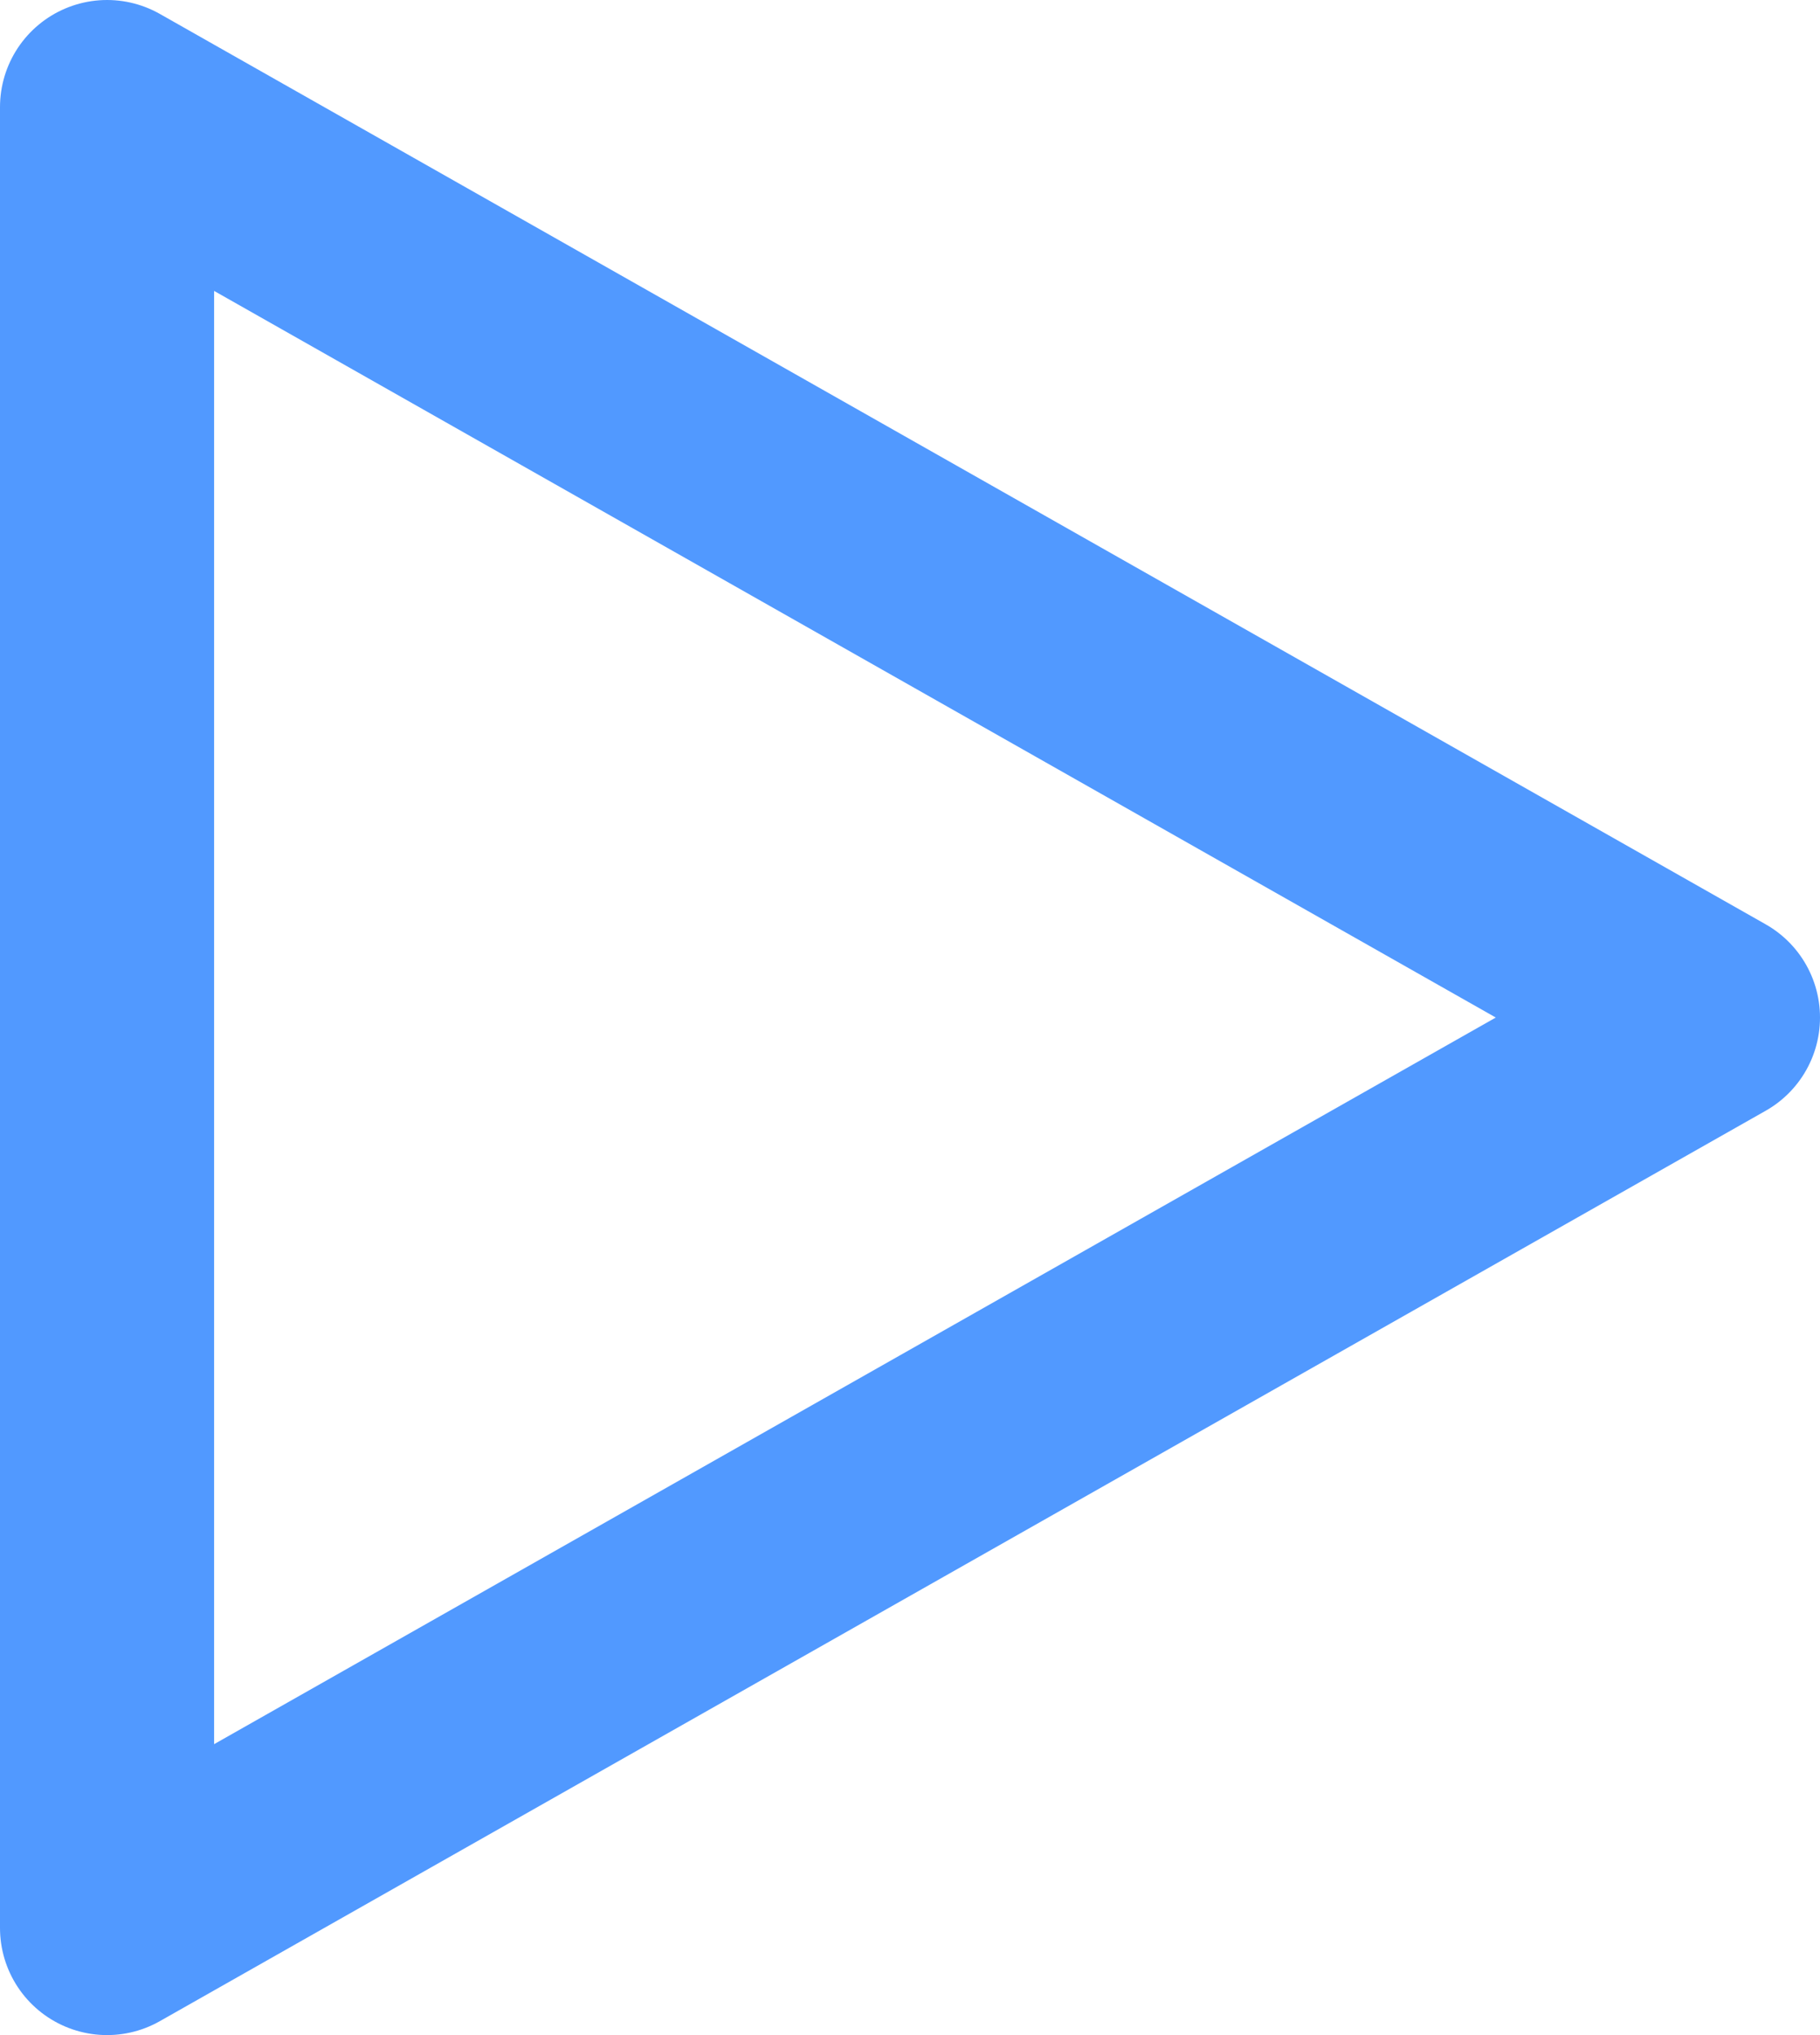 <?xml version="1.0" encoding="UTF-8"?> <svg xmlns="http://www.w3.org/2000/svg" width="17" height="19" viewBox="0 0 17 19" fill="none"> <path fill-rule="evenodd" clip-rule="evenodd" d="M1 18L16 9.5L1 1V18Z" stroke="#5199FF" stroke-width="2" stroke-linecap="round" stroke-linejoin="round"></path> </svg> 